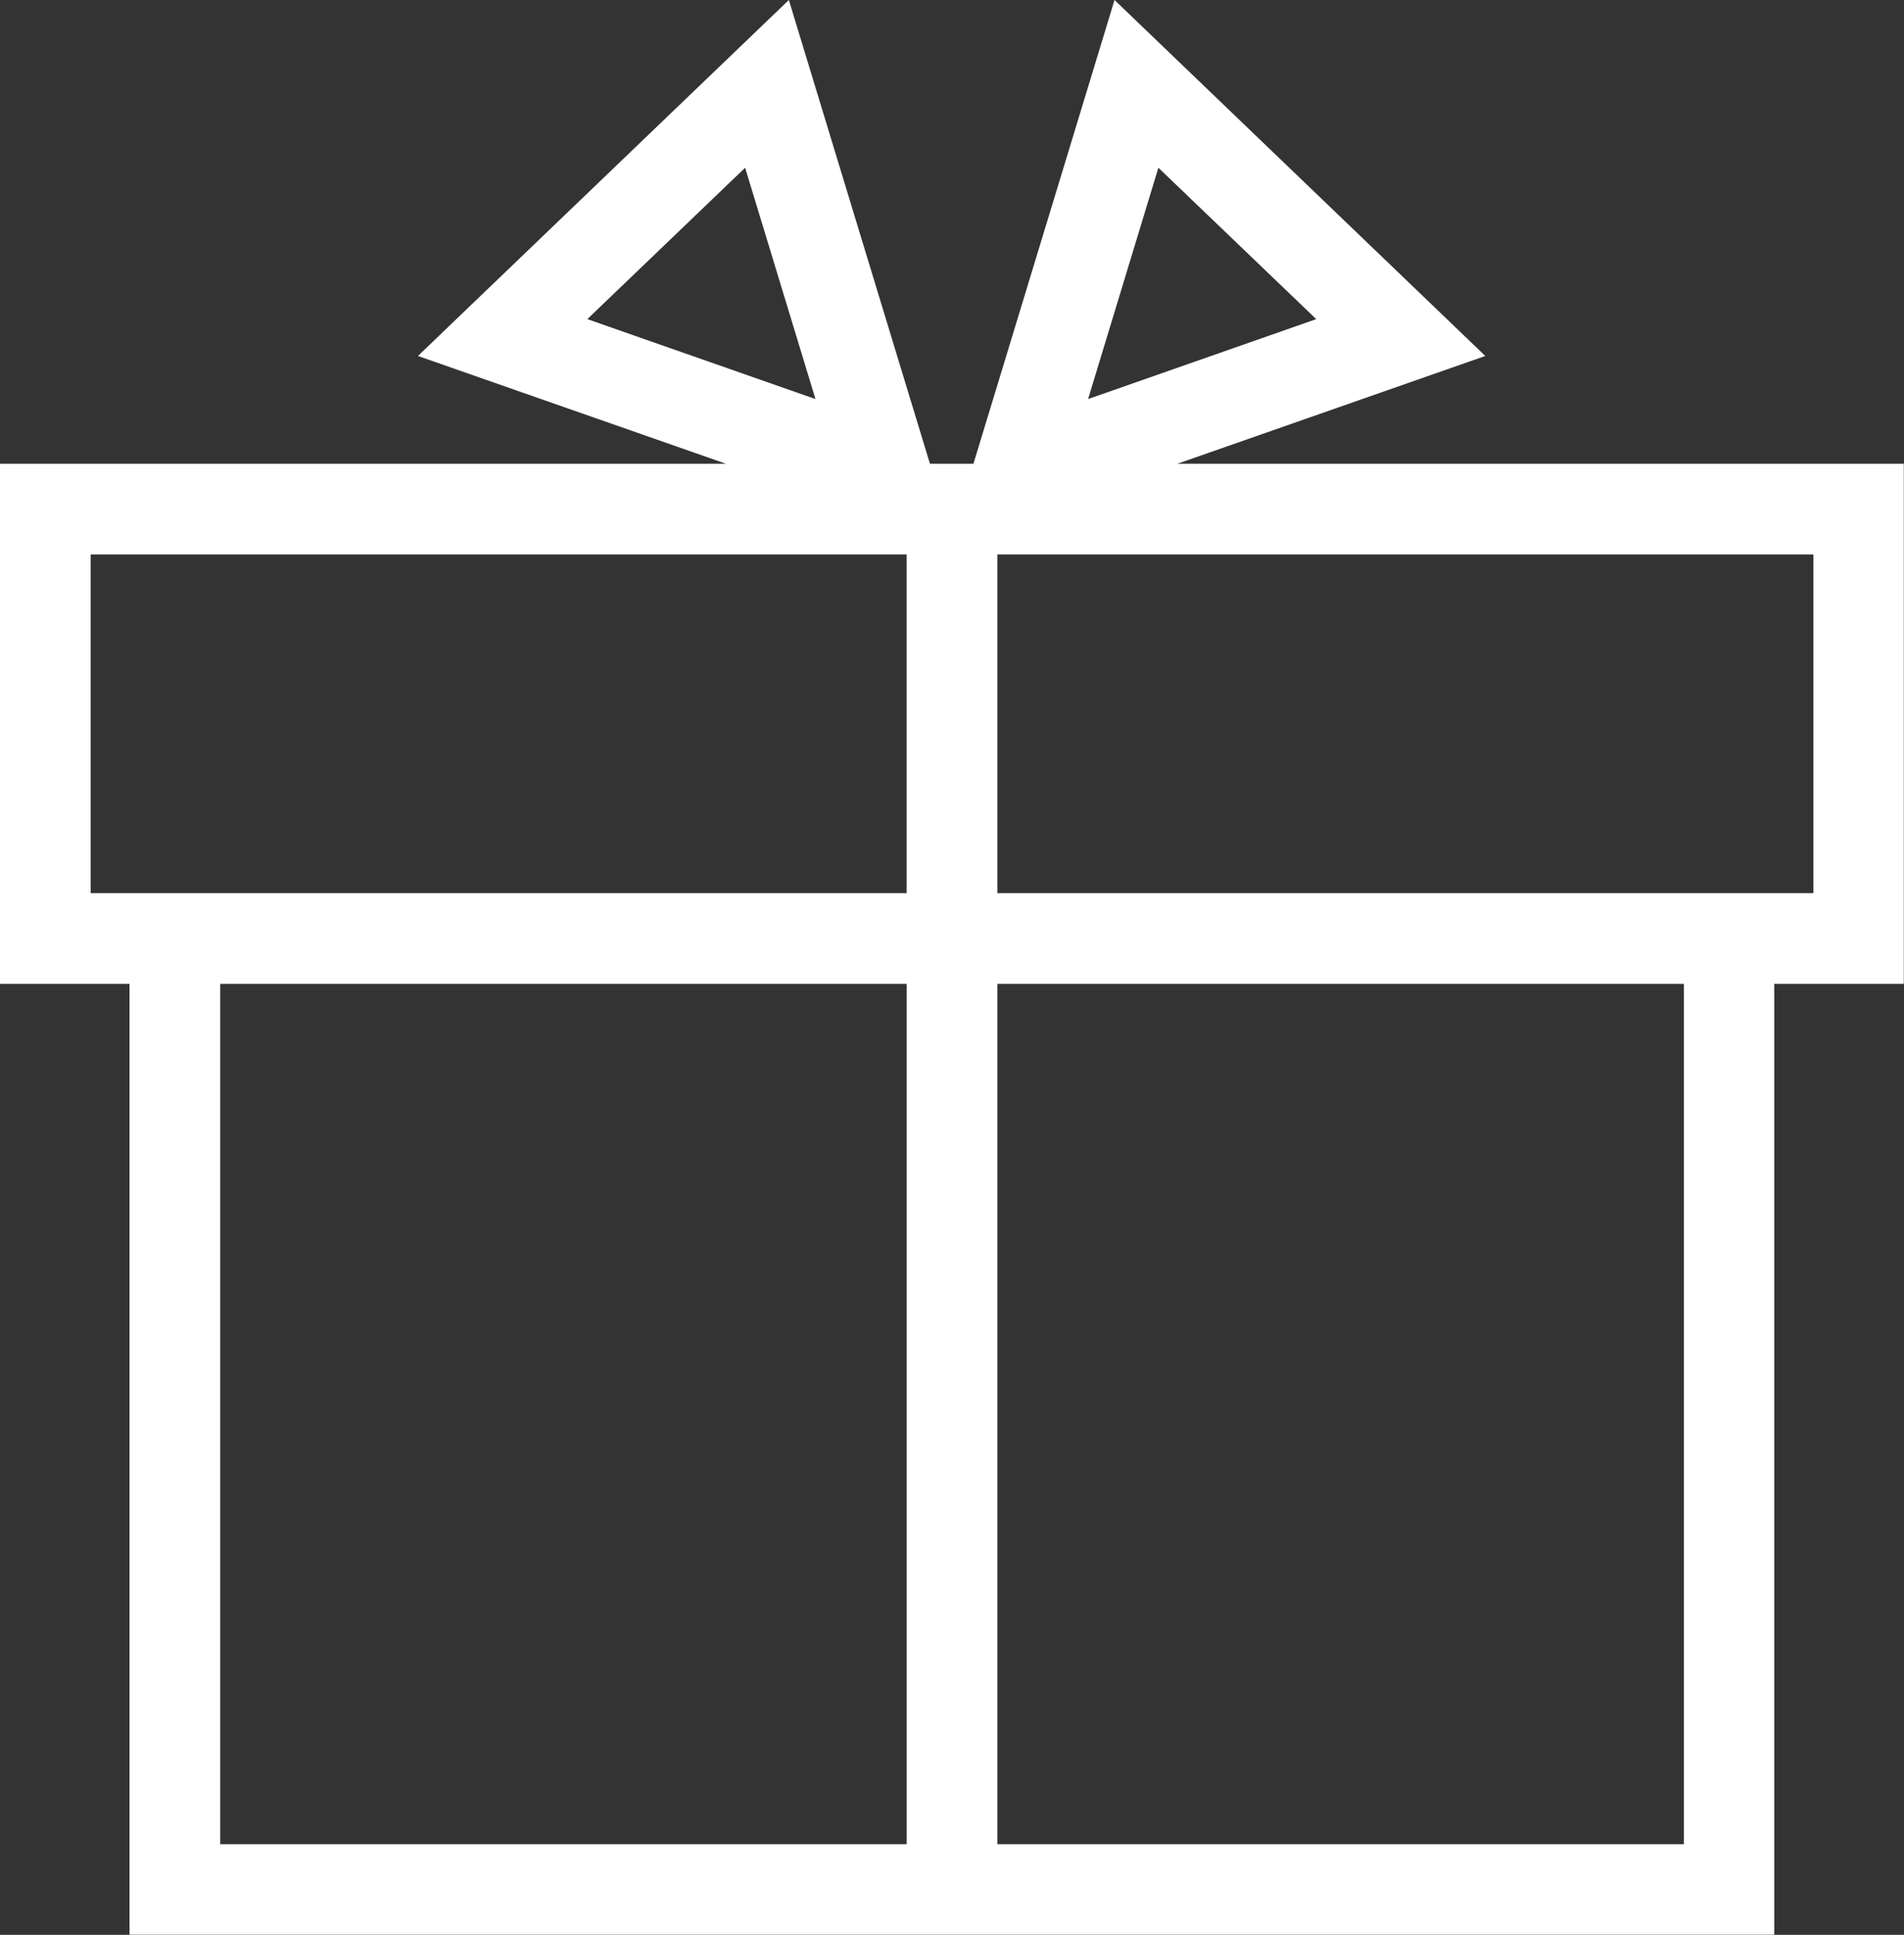 <svg xmlns="http://www.w3.org/2000/svg" width="43.064" height="43.75" viewBox="0 0 43.064 43.75">
  <rect x="0" y="0" width="43.064" height="43.75" fill="#333333" stroke="none"/>
  <path id="Path_43" data-name="Path 43" d="M4.981,22.246H20.507V41.7H4.981Zm17.577,0H38.085V41.7H22.558ZM2.051,12.537H20.506v7.658H2.051Zm20.507,0H41.014v7.658H22.558ZM13.284,7.216l3.569-3.423,1.591,5.23ZM26.2,3.793l3.57,3.423-5.16,1.807ZM25.208,0,22.017,10.486h-.984L17.842,0,9.453,8.049l6.966,2.437H0v11.76H2.929v21.5h37.2v-21.5h2.93V10.486H26.63l6.964-2.437Z" fill="#fff"/>
</svg>
